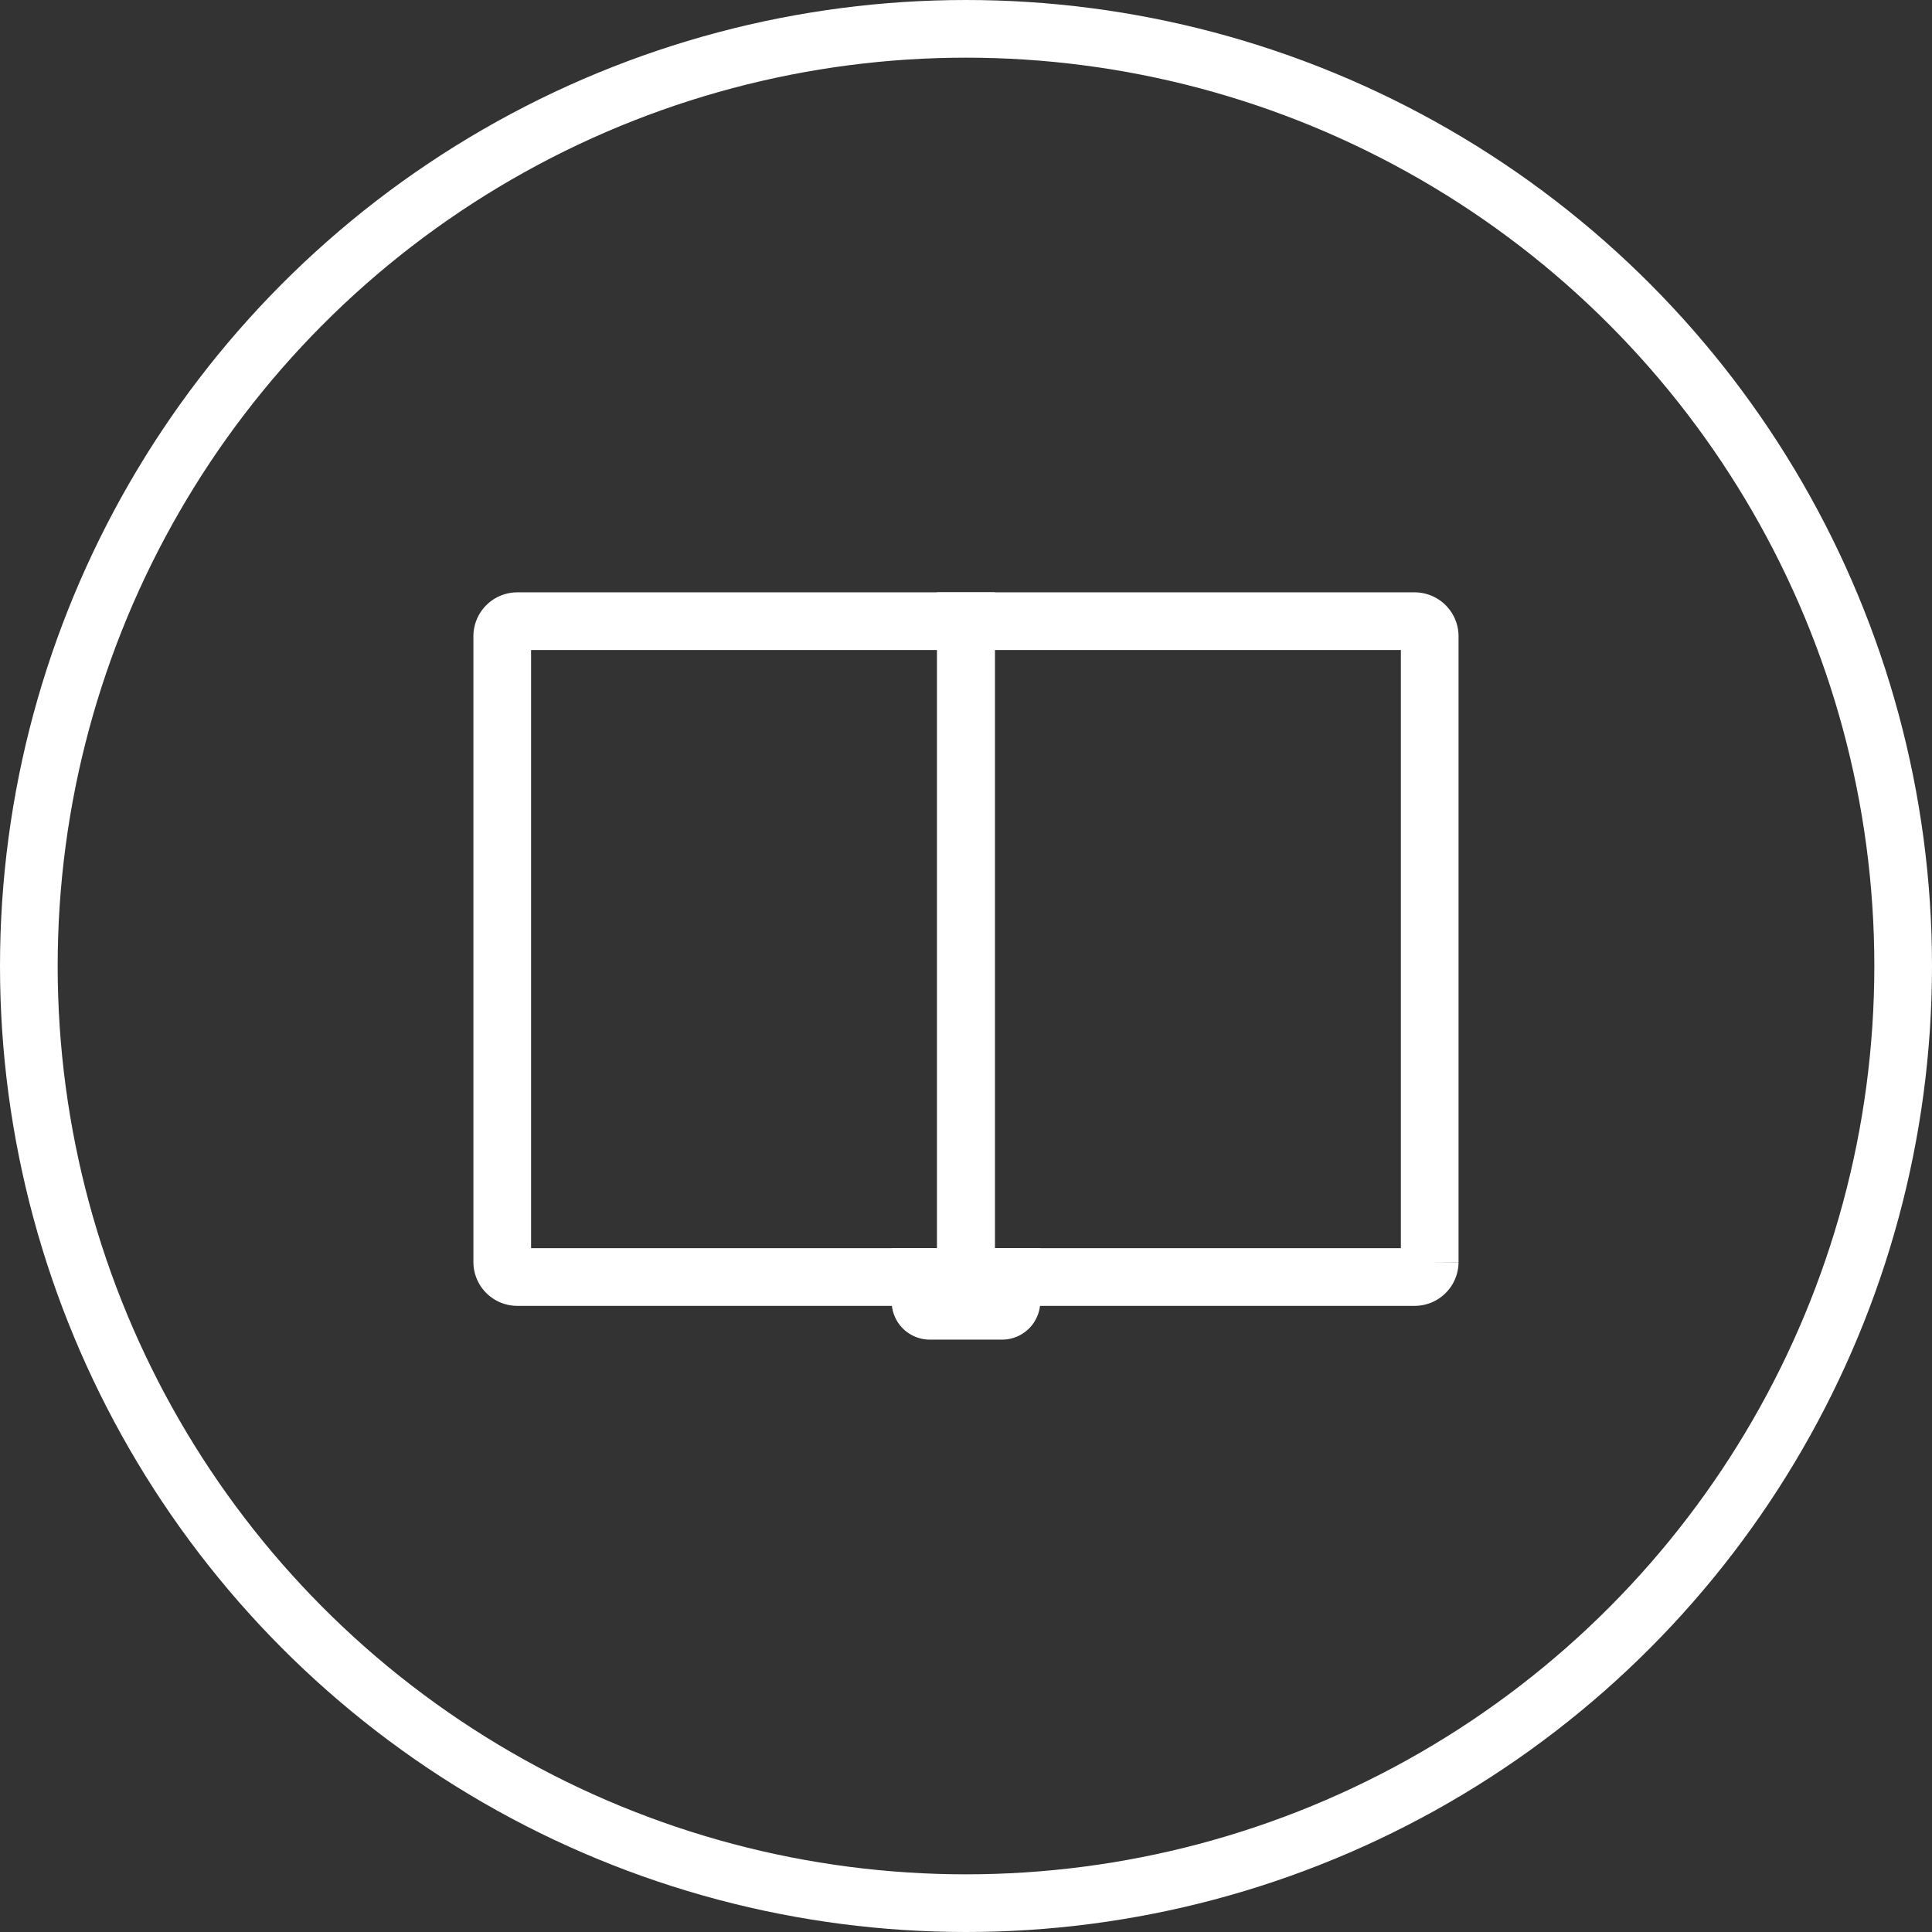 <svg xmlns="http://www.w3.org/2000/svg" xmlns:xlink="http://www.w3.org/1999/xlink" width="67" height="67" viewBox="0 0 67 67">
  <rect x="0" y="0" width="67" height="67" fill="#333333" stroke="none"/>
  <defs>
    <clipPath id="clip-path">
      <rect id="長方形_1276" data-name="長方形 1276" width="34.789" height="26.54" transform="translate(-1 -1)" fill="none" stroke="#707070" stroke-width="2"/>
    </clipPath>
  </defs>
  <g id="グループ_1127" data-name="グループ 1127" transform="translate(-263 -13894.75)">
    <g id="グループ_964" data-name="グループ 964" transform="translate(280.105 13915.98)">
      <g id="グループ_963" data-name="グループ 963" transform="translate(0 0)" clip-path="url(#clip-path)">
        <path id="パス_1450" data-name="パス 1450" d="M41.8,23.244H26.242V.5H41.8a.524.524,0,0,1,.524.524v21.7A.523.523,0,0,1,41.8,23.244Z" transform="translate(-9.848 -0.188)" fill="none" stroke="#fff" stroke-miterlimit="10" stroke-width="2"/>
        <path id="パス_1451" data-name="パス 1451" d="M16.582,23.244H1.024A.523.523,0,0,1,.5,22.721V1.024A.524.524,0,0,1,1.024.5H16.582Z" transform="translate(-0.188 -0.188)" fill="none" stroke="#fff" stroke-miterlimit="10" stroke-width="2"/>
        <path id="パス_1452" data-name="パス 1452" d="M26.548,38.079H24.043a.324.324,0,0,1-.324-.324v-.848h3.153v.848A.324.324,0,0,1,26.548,38.079Z" transform="translate(-8.902 -13.852)" fill="none" stroke="#fff" stroke-miterlimit="10" stroke-width="2"/>
      </g>
    </g>
    <g id="楕円形_23" data-name="楕円形 23" transform="translate(263 13894.75)" fill="none" stroke="#fff" stroke-width="2">
      <circle cx="33.5" cy="33.5" r="33.5" stroke="none"/>
      <circle cx="33.5" cy="33.5" r="32.5" fill="none"/>
    </g>
  </g>
</svg>
